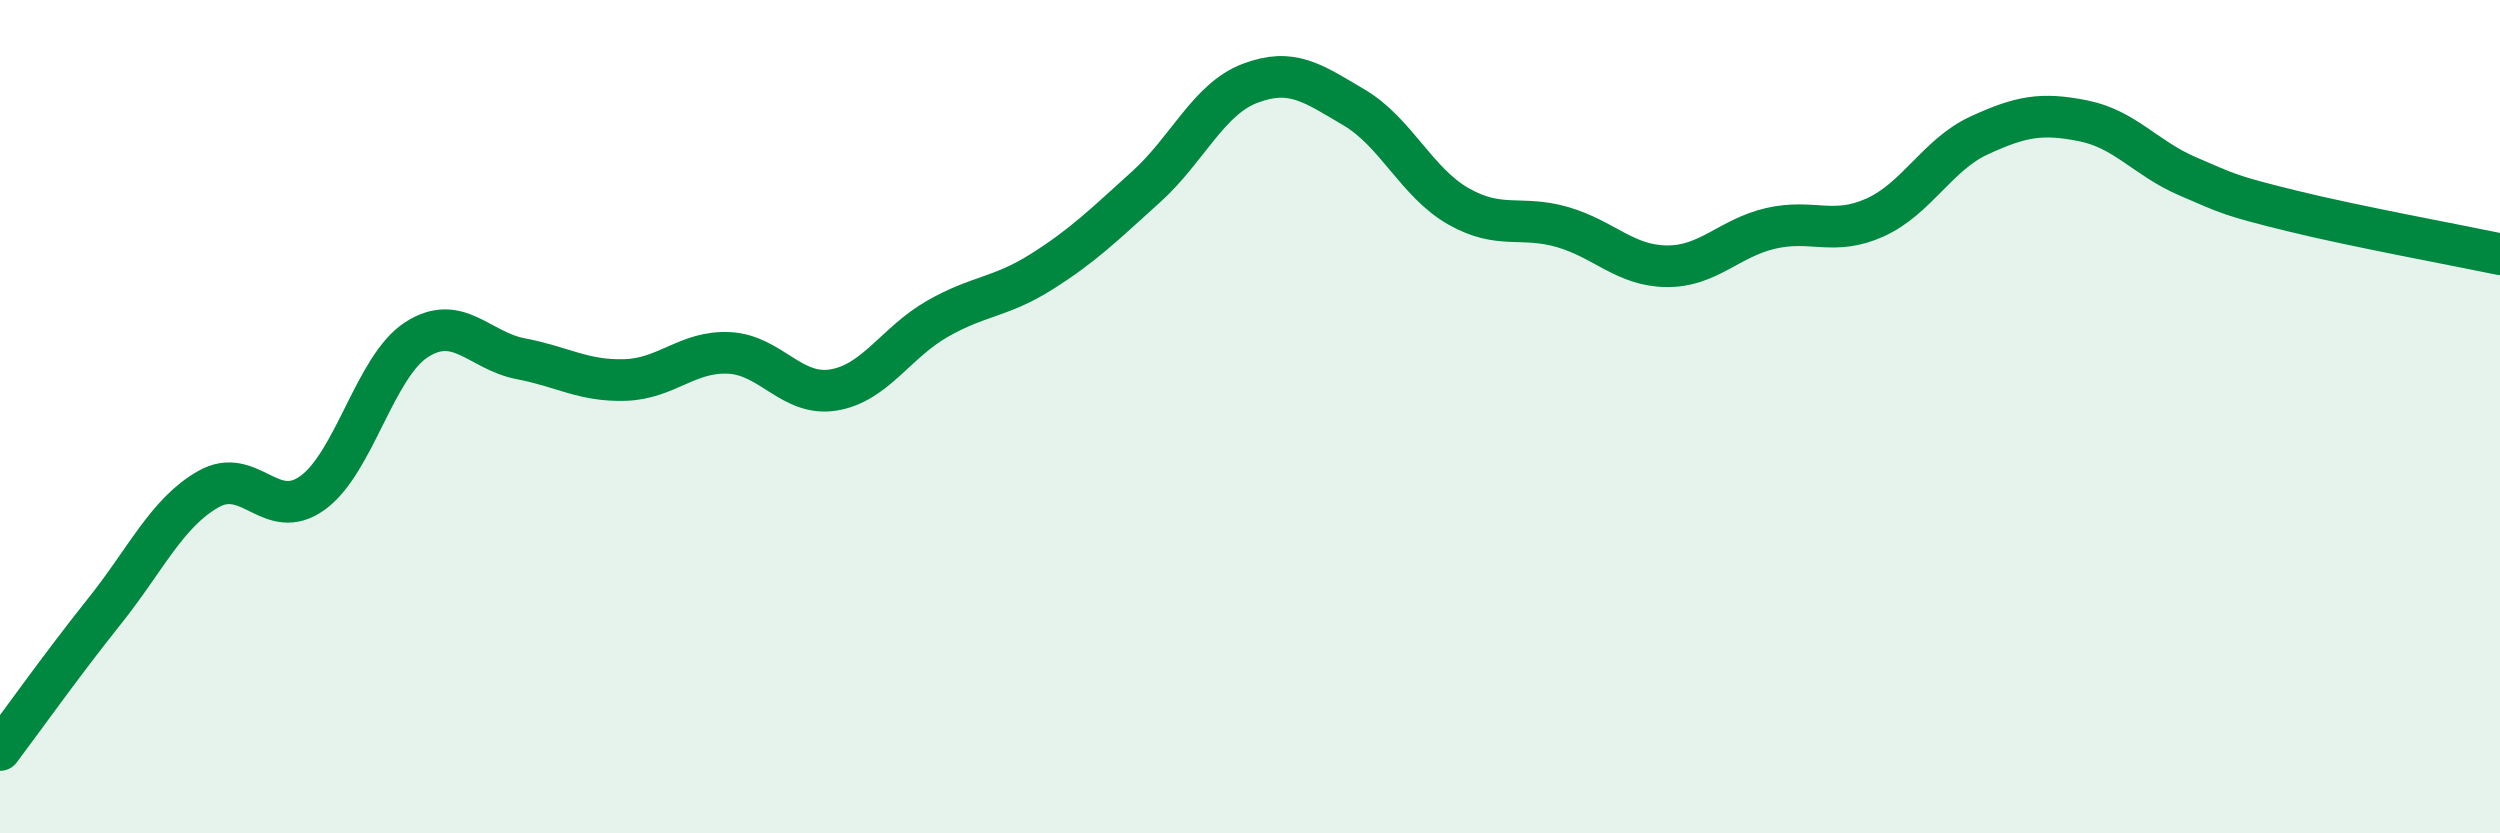
    <svg width="60" height="20" viewBox="0 0 60 20" xmlns="http://www.w3.org/2000/svg">
      <path
        d="M 0,18 C 0.5,17.34 1.5,15.93 2.5,14.68 C 3.5,13.43 4,12.31 5,11.74 C 6,11.17 6.5,12.55 7.5,11.83 C 8.5,11.11 9,8.79 10,8.15 C 11,7.51 11.5,8.42 12.5,8.61 C 13.5,8.8 14,9.15 15,9.12 C 16,9.09 16.5,8.42 17.5,8.47 C 18.5,8.52 19,9.52 20,9.36 C 21,9.2 21.5,8.22 22.5,7.65 C 23.5,7.08 24,7.15 25,6.52 C 26,5.89 26.5,5.39 27.5,4.49 C 28.5,3.59 29,2.38 30,2 C 31,1.62 31.5,1.99 32.5,2.58 C 33.5,3.17 34,4.38 35,4.95 C 36,5.52 36.5,5.16 37.5,5.45 C 38.5,5.74 39,6.38 40,6.39 C 41,6.4 41.5,5.71 42.5,5.48 C 43.5,5.25 44,5.67 45,5.22 C 46,4.77 46.5,3.71 47.5,3.25 C 48.5,2.79 49,2.7 50,2.9 C 51,3.1 51.5,3.8 52.5,4.23 C 53.5,4.66 53.5,4.69 55,5.06 C 56.5,5.43 59,5.89 60,6.1L60 20L0 20Z"
        fill="#008740"
        opacity="0.1"
        stroke-linecap="round"
        stroke-linejoin="round"
      />
      <path
        d="M 0,18 C 0.5,17.34 1.5,15.93 2.5,14.68 C 3.5,13.43 4,12.31 5,11.74 C 6,11.17 6.5,12.55 7.5,11.83 C 8.5,11.11 9,8.79 10,8.15 C 11,7.51 11.5,8.42 12.5,8.61 C 13.5,8.8 14,9.15 15,9.12 C 16,9.09 16.5,8.42 17.5,8.47 C 18.5,8.52 19,9.52 20,9.36 C 21,9.2 21.5,8.22 22.5,7.65 C 23.5,7.08 24,7.15 25,6.52 C 26,5.89 26.5,5.39 27.5,4.49 C 28.5,3.59 29,2.38 30,2 C 31,1.62 31.5,1.99 32.5,2.58 C 33.5,3.17 34,4.38 35,4.95 C 36,5.52 36.5,5.16 37.5,5.45 C 38.5,5.74 39,6.38 40,6.39 C 41,6.4 41.5,5.71 42.5,5.48 C 43.5,5.25 44,5.67 45,5.22 C 46,4.77 46.5,3.71 47.5,3.25 C 48.5,2.79 49,2.7 50,2.9 C 51,3.1 51.5,3.8 52.5,4.23 C 53.5,4.66 53.5,4.69 55,5.06 C 56.5,5.43 59,5.89 60,6.1"
        stroke="#008740"
        stroke-width="1"
        fill="none"
        stroke-linecap="round"
        stroke-linejoin="round"
      />
    </svg>
  